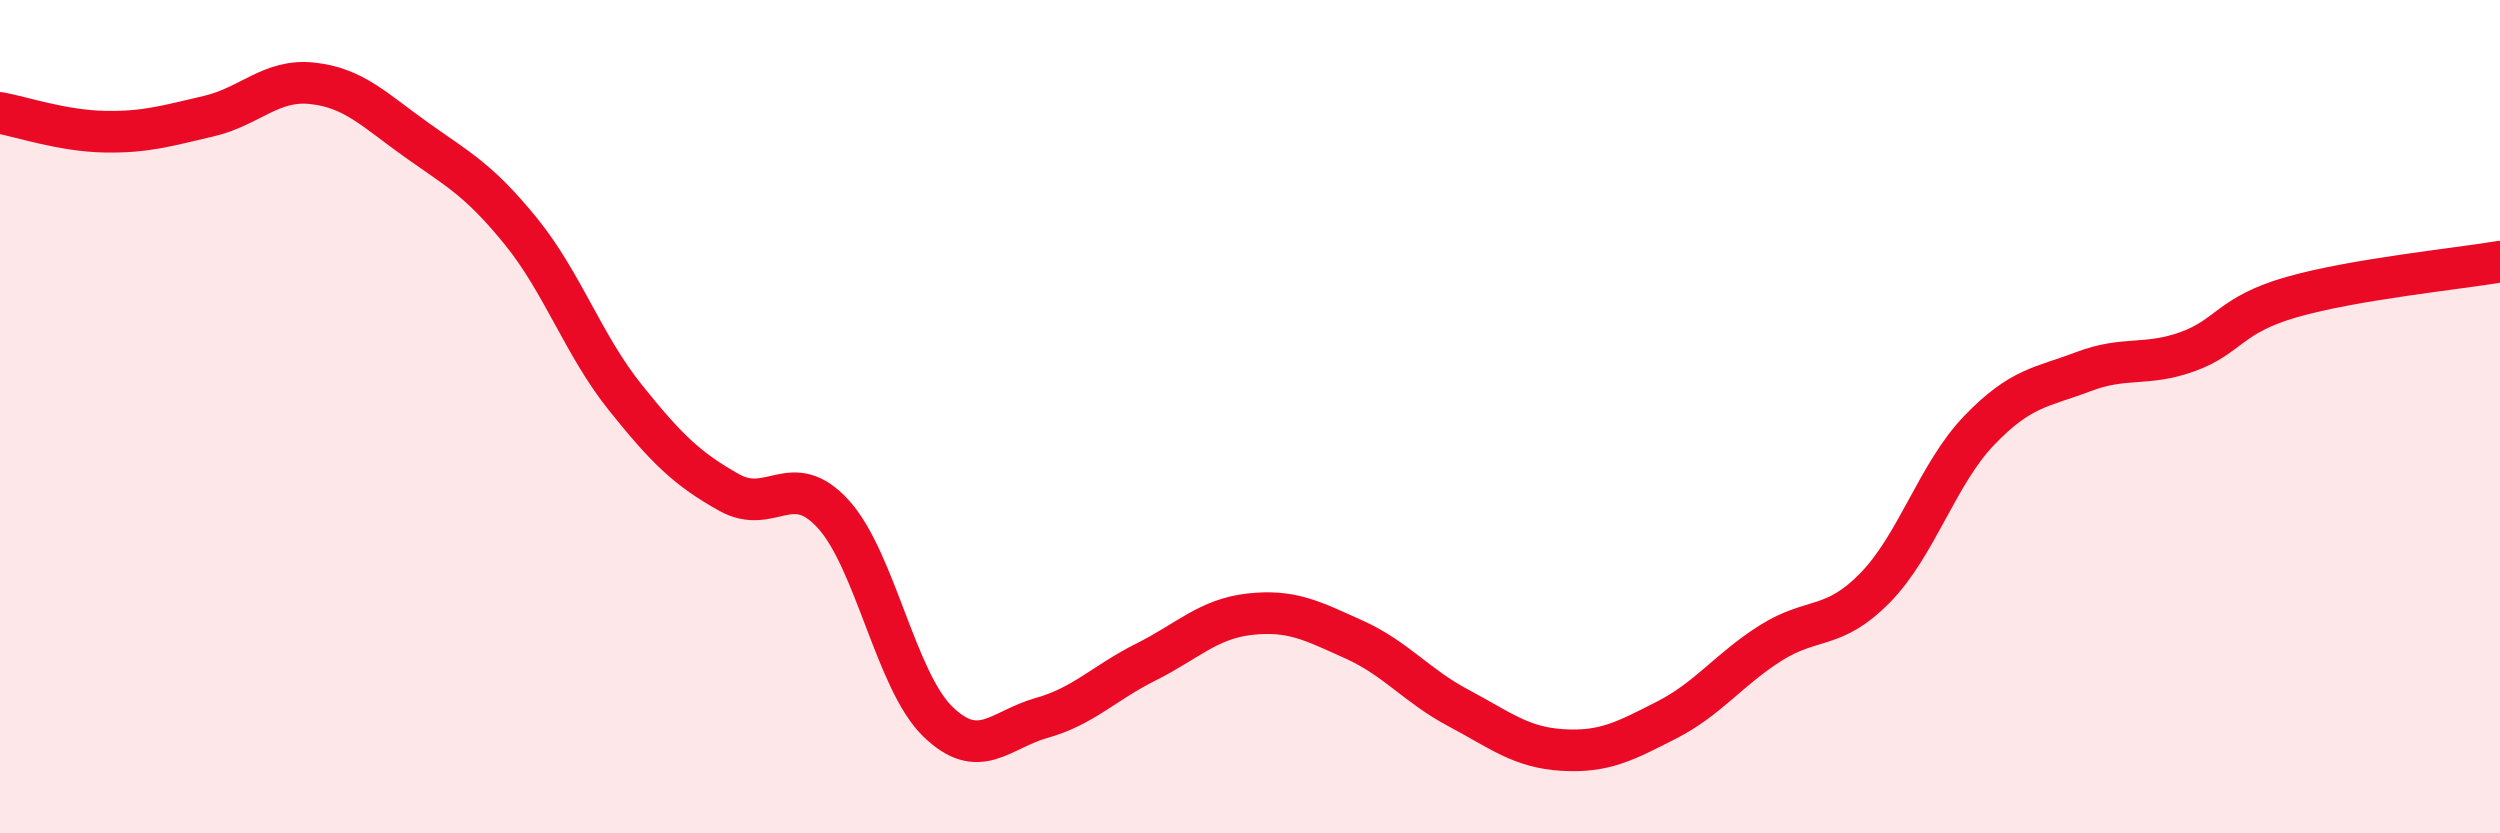 
    <svg width="60" height="20" viewBox="0 0 60 20" xmlns="http://www.w3.org/2000/svg">
      <path
        d="M 0,2.71 C 0.5,2.8 1.5,3.14 2.5,3.16 C 3.5,3.18 4,3.02 5,2.79 C 6,2.56 6.5,1.89 7.5,2 C 8.5,2.11 9,2.65 10,3.36 C 11,4.07 11.5,4.32 12.5,5.55 C 13.5,6.78 14,8.28 15,9.53 C 16,10.78 16.5,11.26 17.5,11.82 C 18.5,12.38 19,11.24 20,12.34 C 21,13.44 21.5,16.33 22.5,17.31 C 23.5,18.29 24,17.51 25,17.23 C 26,16.95 26.5,16.39 27.5,15.89 C 28.5,15.39 29,14.85 30,14.74 C 31,14.63 31.5,14.9 32.5,15.35 C 33.5,15.8 34,16.46 35,16.99 C 36,17.52 36.5,17.94 37.5,18 C 38.5,18.06 39,17.79 40,17.28 C 41,16.77 41.5,16.06 42.5,15.43 C 43.5,14.8 44,15.13 45,14.11 C 46,13.09 46.5,11.37 47.5,10.33 C 48.5,9.29 49,9.3 50,8.92 C 51,8.54 51.5,8.8 52.5,8.44 C 53.5,8.08 53.5,7.56 55,7.13 C 56.5,6.7 59,6.45 60,6.28L60 20L0 20Z"
        fill="#EB0A25"
        opacity="0.1"
        stroke-linecap="round"
        stroke-linejoin="round"
      />
      <path
        d="M 0,2.71 C 0.5,2.8 1.5,3.14 2.5,3.16 C 3.5,3.18 4,3.02 5,2.79 C 6,2.56 6.5,1.89 7.5,2 C 8.5,2.11 9,2.65 10,3.36 C 11,4.07 11.5,4.32 12.5,5.55 C 13.5,6.78 14,8.28 15,9.53 C 16,10.78 16.5,11.26 17.5,11.82 C 18.5,12.38 19,11.24 20,12.34 C 21,13.44 21.5,16.33 22.5,17.31 C 23.5,18.29 24,17.51 25,17.23 C 26,16.95 26.5,16.39 27.5,15.89 C 28.5,15.39 29,14.85 30,14.74 C 31,14.63 31.5,14.9 32.5,15.35 C 33.5,15.8 34,16.46 35,16.99 C 36,17.52 36.5,17.94 37.5,18 C 38.5,18.06 39,17.79 40,17.28 C 41,16.77 41.5,16.06 42.5,15.43 C 43.5,14.8 44,15.13 45,14.11 C 46,13.09 46.5,11.37 47.5,10.33 C 48.5,9.29 49,9.3 50,8.92 C 51,8.54 51.5,8.8 52.5,8.44 C 53.5,8.08 53.5,7.56 55,7.13 C 56.5,6.7 59,6.45 60,6.28"
        stroke="#EB0A25"
        stroke-width="1"
        fill="none"
        stroke-linecap="round"
        stroke-linejoin="round"
      />
    </svg>
  
